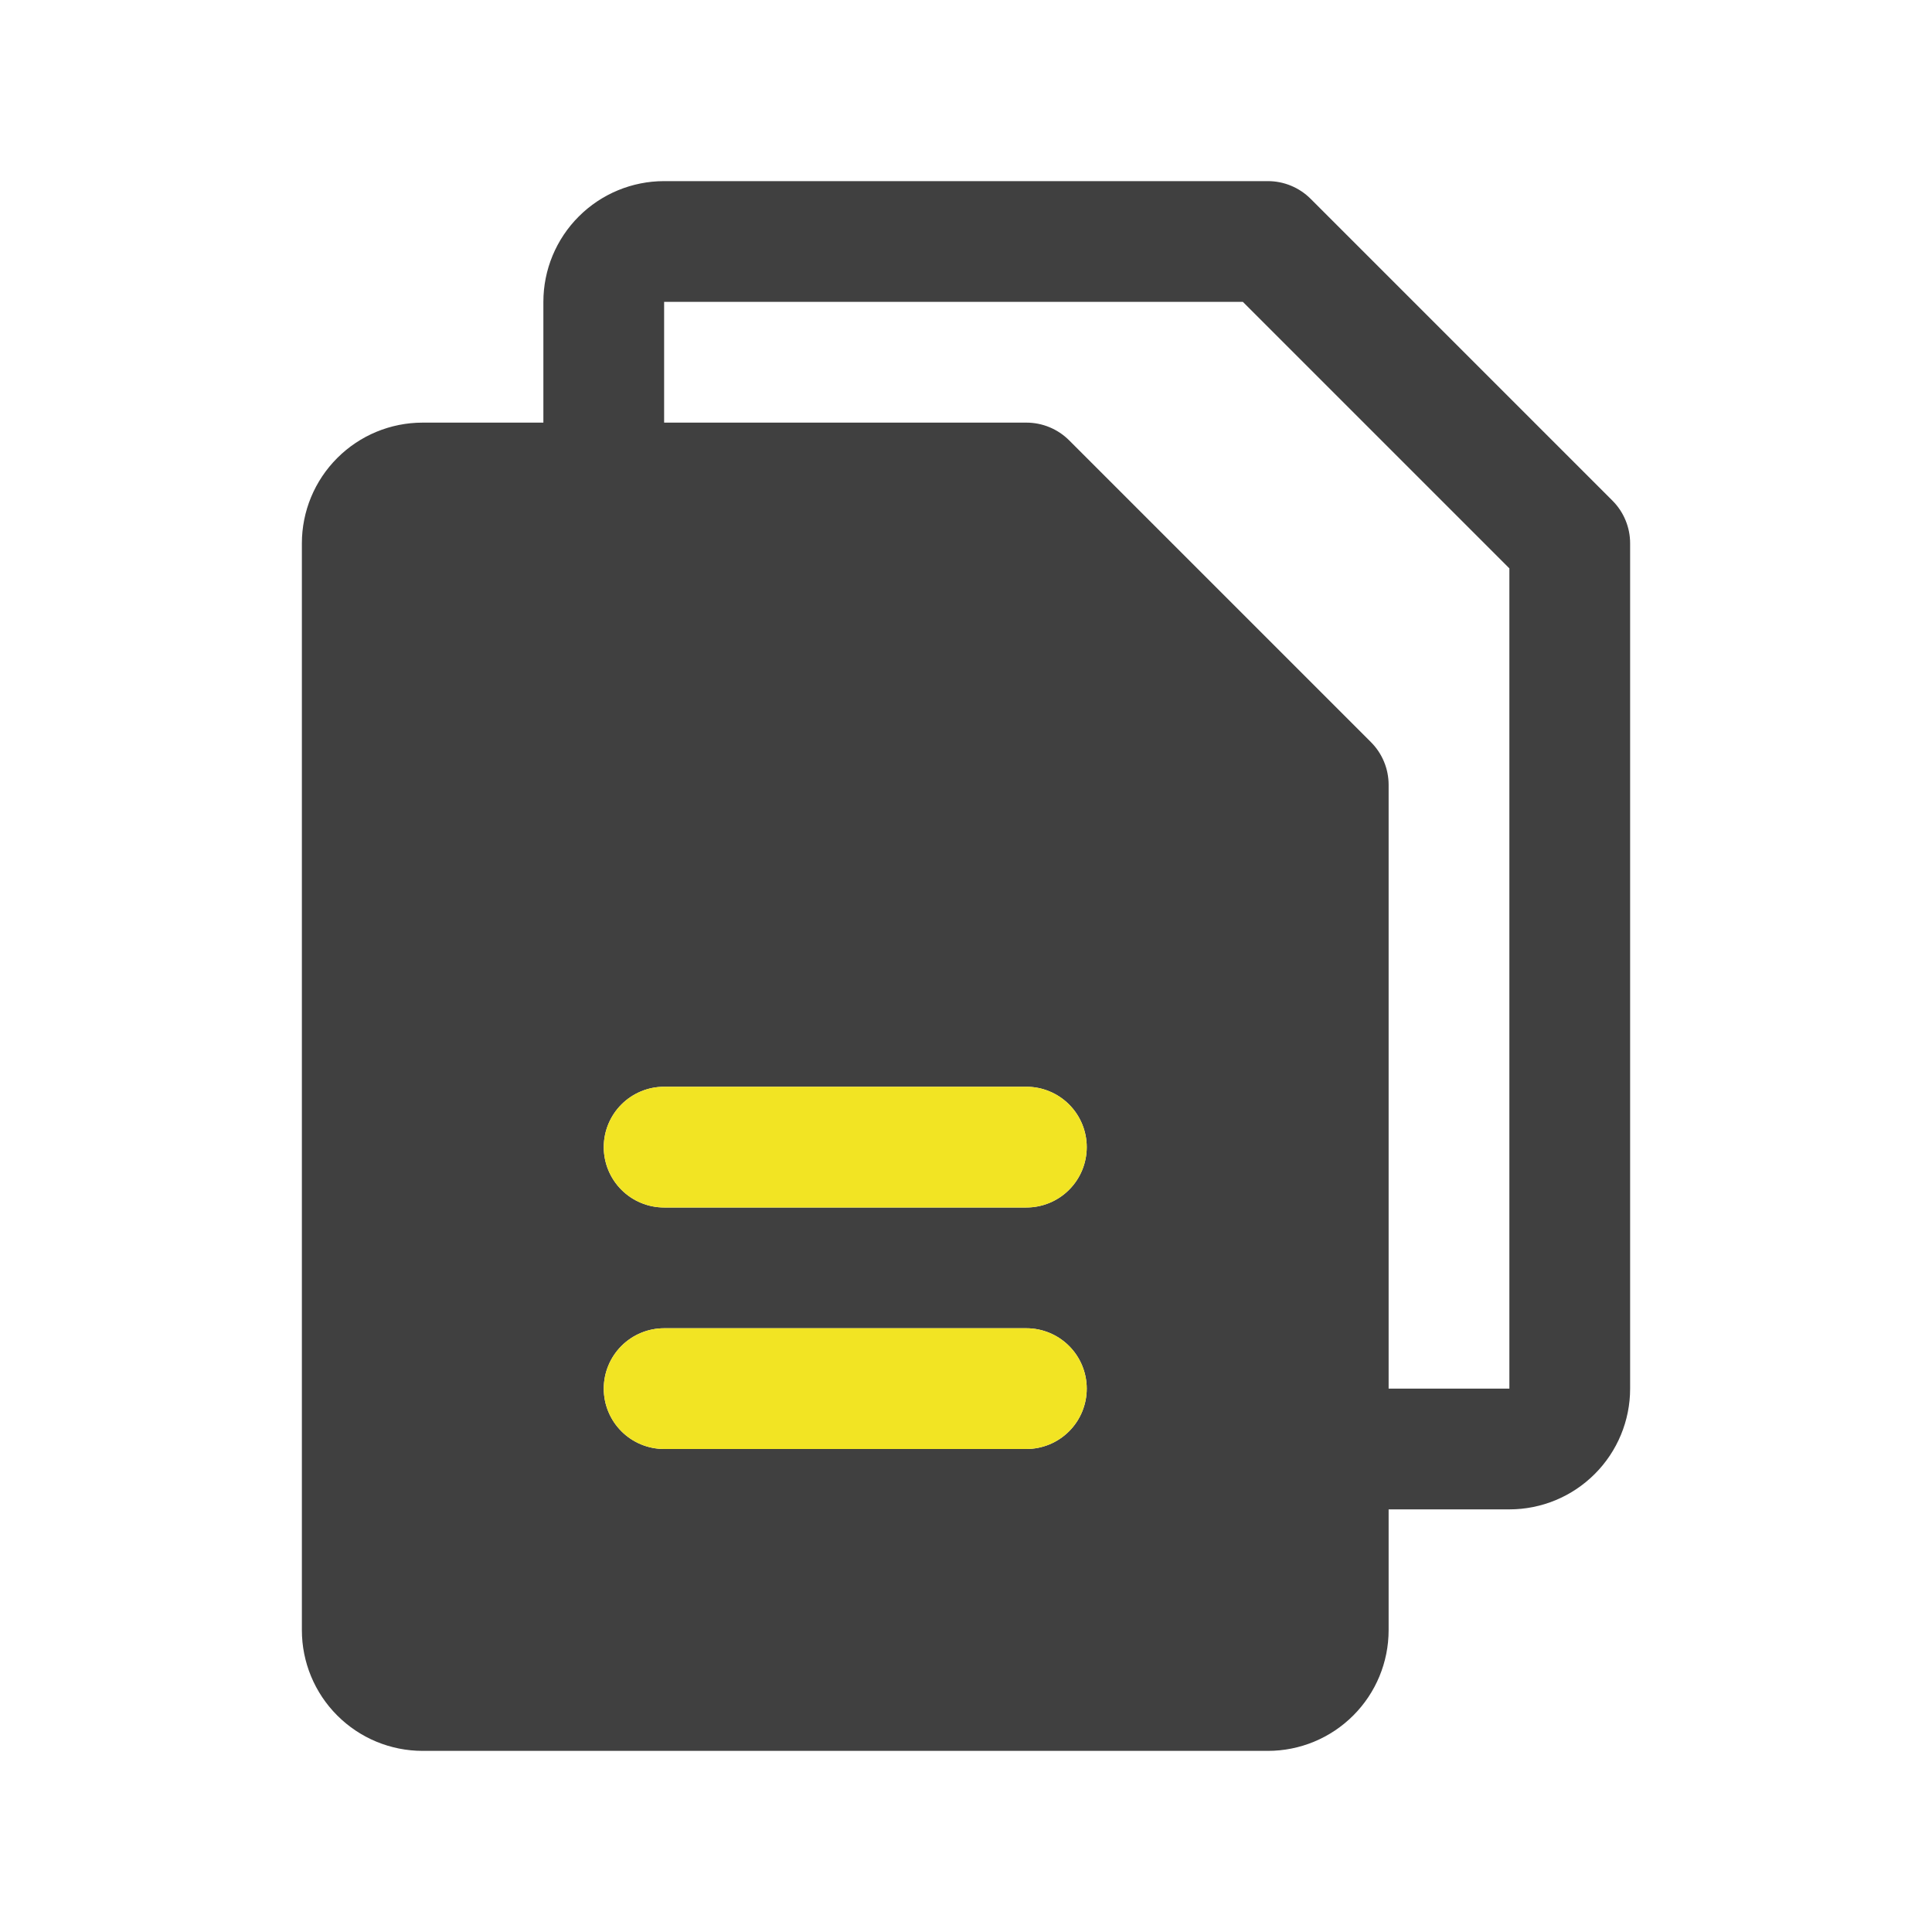 <?xml version="1.0" encoding="UTF-8"?> <svg xmlns="http://www.w3.org/2000/svg" width="64" height="64" viewBox="0 0 64 64" fill="none"><path d="M53.415 16.585L43.415 6.585C43.229 6.399 43.008 6.252 42.766 6.152C42.523 6.051 42.263 6 42 6H22C20.939 6 19.922 6.421 19.172 7.172C18.421 7.922 18 8.939 18 10V14H14C12.939 14 11.922 14.421 11.172 15.172C10.421 15.922 10 16.939 10 18V54C10 55.061 10.421 56.078 11.172 56.828C11.922 57.579 12.939 58 14 58H42C43.061 58 44.078 57.579 44.828 56.828C45.579 56.078 46 55.061 46 54V50H50C51.061 50 52.078 49.579 52.828 48.828C53.579 48.078 54 47.061 54 46V18C54 17.737 53.949 17.477 53.848 17.234C53.748 16.991 53.601 16.771 53.415 16.585ZM34 48H22C21.47 48 20.961 47.789 20.586 47.414C20.211 47.039 20 46.53 20 46C20 45.47 20.211 44.961 20.586 44.586C20.961 44.211 21.47 44 22 44H34C34.53 44 35.039 44.211 35.414 44.586C35.789 44.961 36 45.47 36 46C36 46.53 35.789 47.039 35.414 47.414C35.039 47.789 34.53 48 34 48ZM34 40H22C21.47 40 20.961 39.789 20.586 39.414C20.211 39.039 20 38.53 20 38C20 37.47 20.211 36.961 20.586 36.586C20.961 36.211 21.47 36 22 36H34C34.53 36 35.039 36.211 35.414 36.586C35.789 36.961 36 37.47 36 38C36 38.53 35.789 39.039 35.414 39.414C35.039 39.789 34.53 40 34 40ZM50 46H46V26C46 25.737 45.949 25.477 45.848 25.234C45.748 24.991 45.601 24.771 45.415 24.585L35.415 14.585C35.229 14.399 35.008 14.252 34.766 14.152C34.523 14.051 34.263 14 34 14H22V10H41.172L50 18.828V46Z" fill="#404040"></path><path d="M34 40H22C21.47 40 20.961 39.789 20.586 39.414C20.211 39.039 20 38.53 20 38C20 37.47 20.211 36.961 20.586 36.586C20.961 36.211 21.47 36 22 36H34C34.53 36 35.039 36.211 35.414 36.586C35.789 36.961 36 37.47 36 38C36 38.53 35.789 39.039 35.414 39.414C35.039 39.789 34.53 40 34 40Z" fill="#F2E423"></path><path d="M34 48H22C21.47 48 20.961 47.789 20.586 47.414C20.211 47.039 20 46.53 20 46C20 45.47 20.211 44.961 20.586 44.586C20.961 44.211 21.47 44 22 44H34C34.53 44 35.039 44.211 35.414 44.586C35.789 44.961 36 45.47 36 46C36 46.53 35.789 47.039 35.414 47.414C35.039 47.789 34.53 48 34 48Z" fill="#F2E423"></path></svg> 